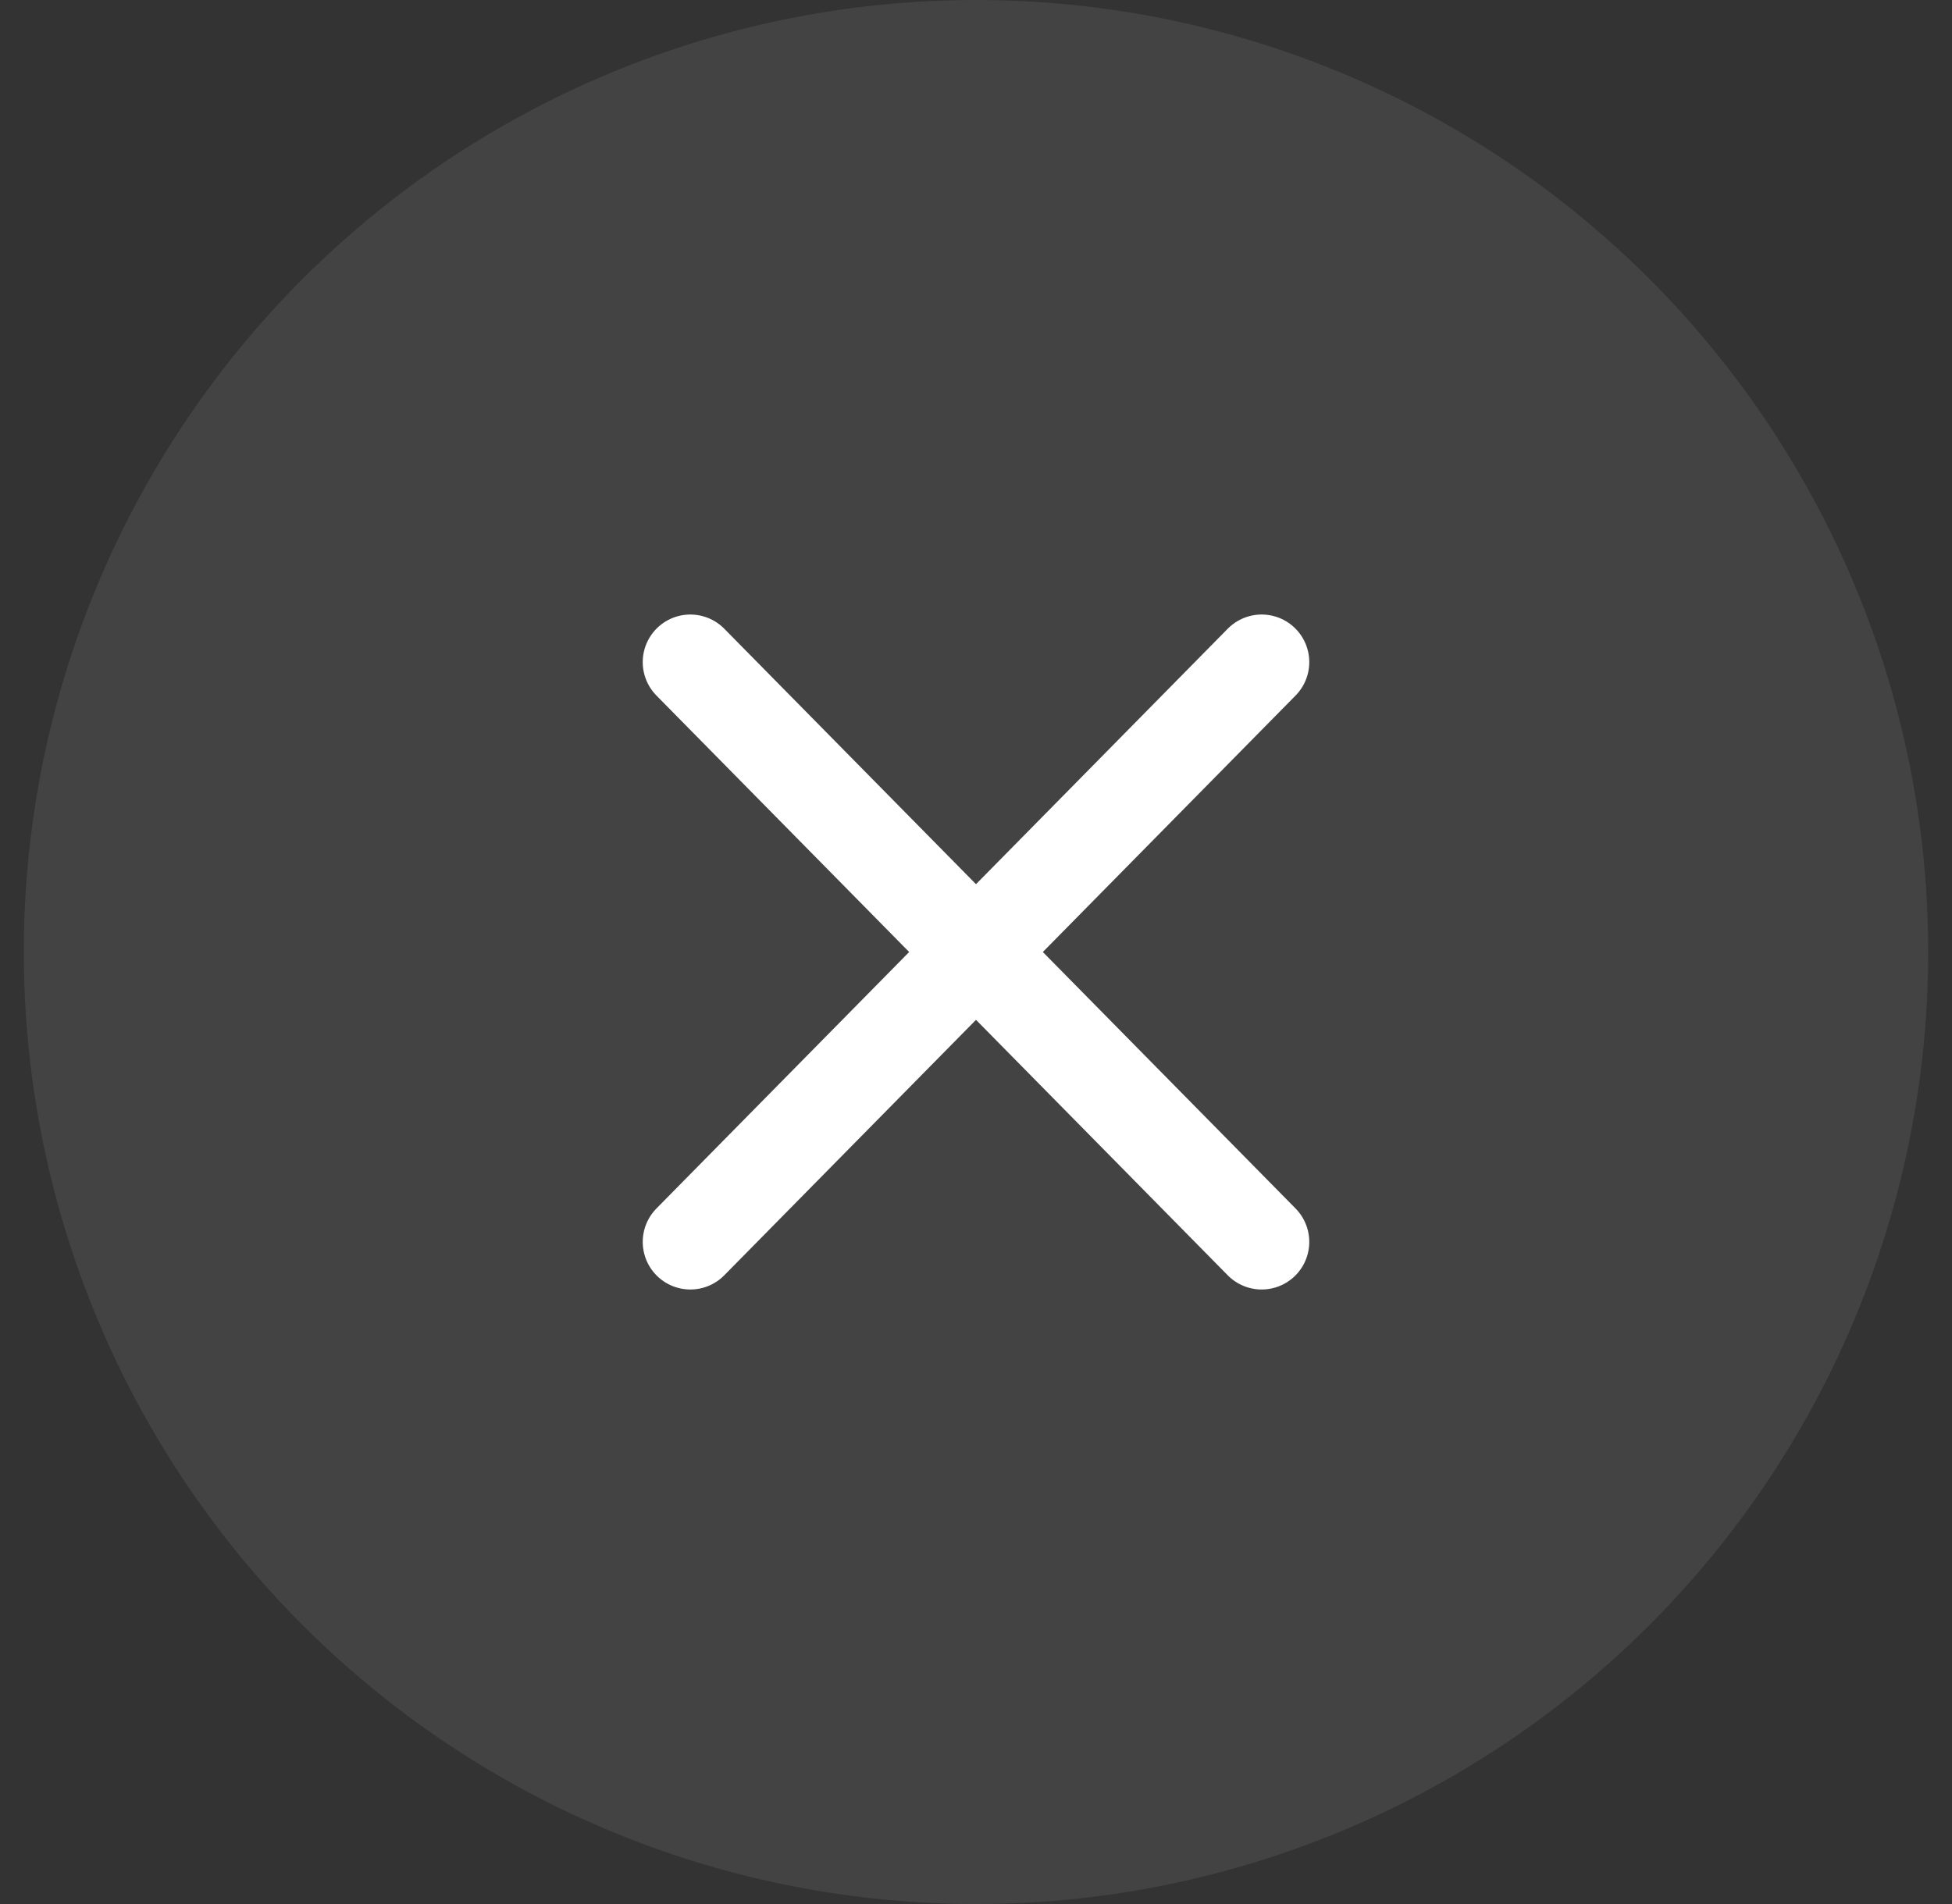 <svg width="41" height="40" viewBox="0 0 41 40" fill="none" xmlns="http://www.w3.org/2000/svg">
<rect x="0" y="0" width="41" height="40" fill="#333333" stroke="none"/>
<circle cx="20.5" cy="20" r="20" fill="#D9D9D9" fill-opacity="0.1"/>
<path d="M26.5 13.91L14.5 26.09" stroke="white" stroke-width="2" stroke-linecap="round" stroke-linejoin="round"/>
<path d="M14.5 13.91L26.5 26.09" stroke="white" stroke-width="2" stroke-linecap="round" stroke-linejoin="round"/>
</svg>
